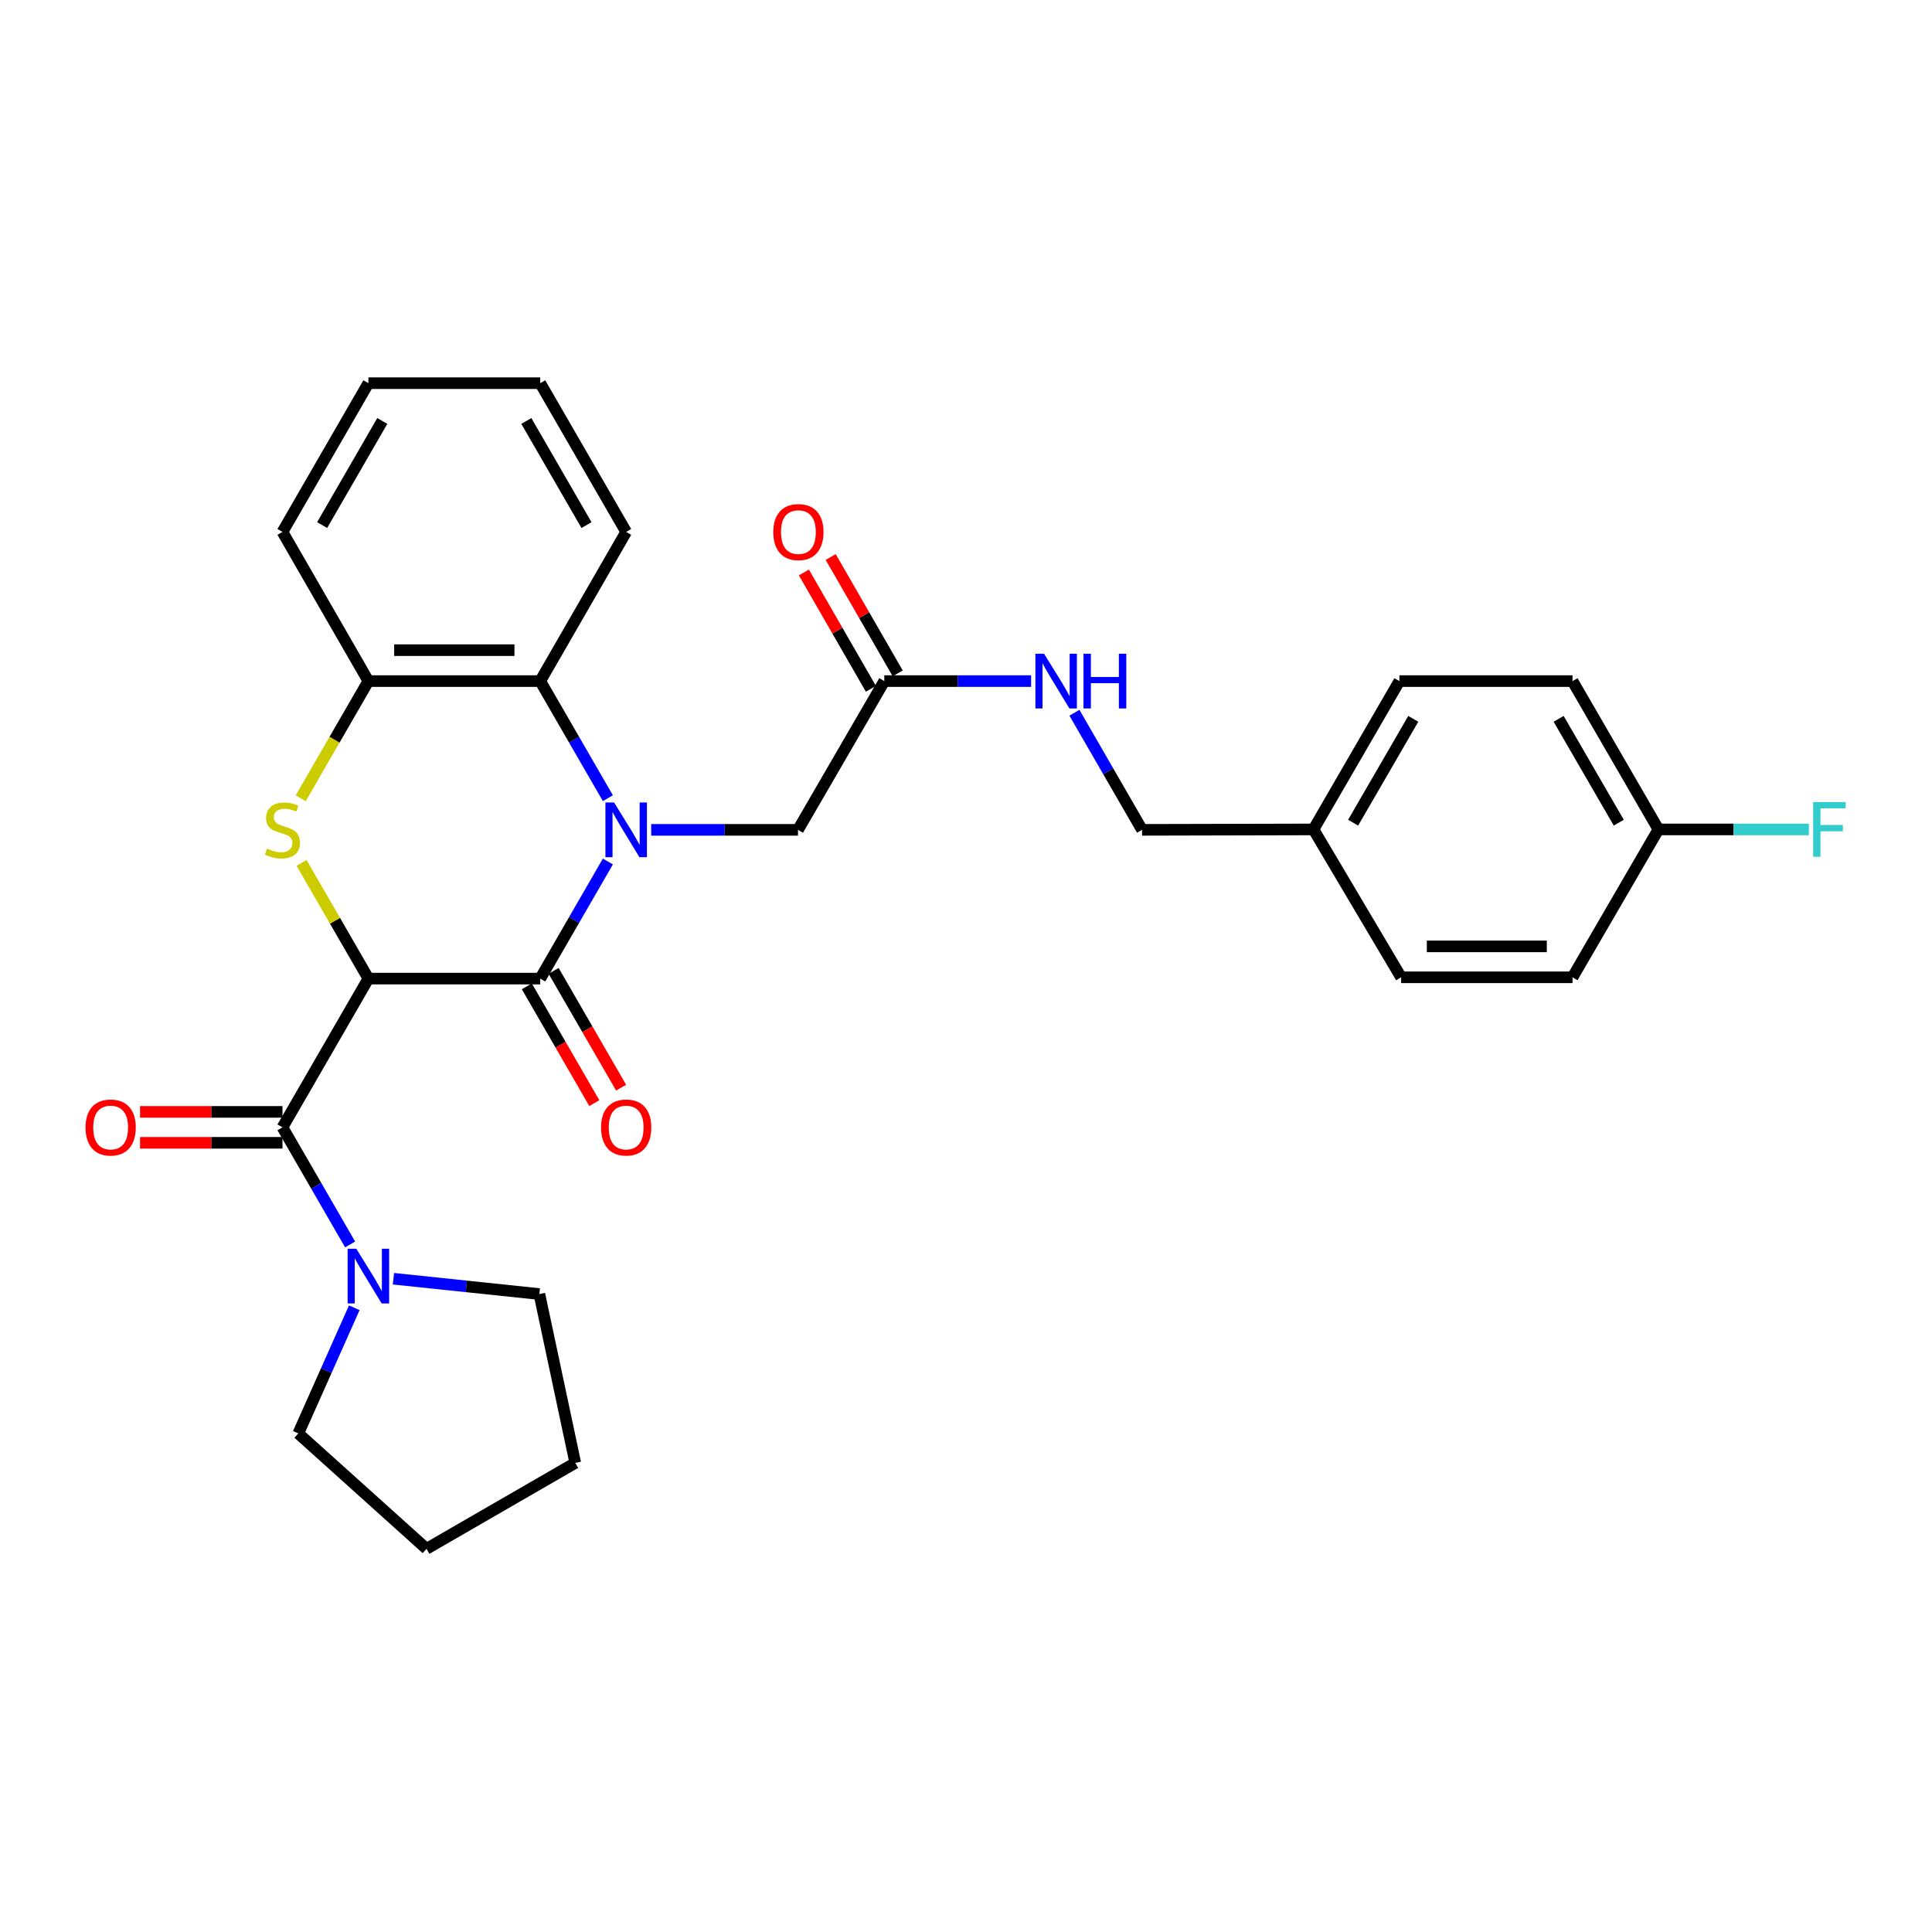 <?xml version='1.0' encoding='iso-8859-1'?>
<svg version='1.1' baseProfile='full'
              xmlns='http://www.w3.org/2000/svg'
                      xmlns:rdkit='http://www.rdkit.org/xml'
                      xmlns:xlink='http://www.w3.org/1999/xlink'
                  xml:space='preserve'
width='1000px' height='1000px' viewBox='0 0 1000 1000'>
<!-- END OF HEADER -->
<rect style='opacity:1.0;fill:#FFFFFF;stroke:none' width='1000' height='1000' x='0' y='0'> </rect>
<path class='bond-1' d='M 190.681,506.52 L 279.621,506.52' style='fill:none;fill-rule:evenodd;stroke:#000000;stroke-width:6px;stroke-linecap:butt;stroke-linejoin:miter;stroke-opacity:1' />
<path class='bond-2' d='M 190.681,506.52 L 173.384,476.574' style='fill:none;fill-rule:evenodd;stroke:#000000;stroke-width:6px;stroke-linecap:butt;stroke-linejoin:miter;stroke-opacity:1' />
<path class='bond-2' d='M 173.384,476.574 L 156.086,446.629' style='fill:none;fill-rule:evenodd;stroke:#CCCC00;stroke-width:6px;stroke-linecap:butt;stroke-linejoin:miter;stroke-opacity:1' />
<path class='bond-3' d='M 190.681,506.52 L 146.207,583.514' style='fill:none;fill-rule:evenodd;stroke:#000000;stroke-width:6px;stroke-linecap:butt;stroke-linejoin:miter;stroke-opacity:1' />
<path class='bond-0' d='M 314.639,445.909 L 297.13,476.215' style='fill:none;fill-rule:evenodd;stroke:#0000FF;stroke-width:6px;stroke-linecap:butt;stroke-linejoin:miter;stroke-opacity:1' />
<path class='bond-0' d='M 297.13,476.215 L 279.621,506.52' style='fill:none;fill-rule:evenodd;stroke:#000000;stroke-width:6px;stroke-linecap:butt;stroke-linejoin:miter;stroke-opacity:1' />
<path class='bond-7' d='M 337.067,429.526 L 375.051,429.526' style='fill:none;fill-rule:evenodd;stroke:#0000FF;stroke-width:6px;stroke-linecap:butt;stroke-linejoin:miter;stroke-opacity:1' />
<path class='bond-7' d='M 375.051,429.526 L 413.035,429.526' style='fill:none;fill-rule:evenodd;stroke:#000000;stroke-width:6px;stroke-linecap:butt;stroke-linejoin:miter;stroke-opacity:1' />
<path class='bond-29' d='M 314.639,413.143 L 297.13,382.838' style='fill:none;fill-rule:evenodd;stroke:#0000FF;stroke-width:6px;stroke-linecap:butt;stroke-linejoin:miter;stroke-opacity:1' />
<path class='bond-29' d='M 297.13,382.838 L 279.621,352.532' style='fill:none;fill-rule:evenodd;stroke:#000000;stroke-width:6px;stroke-linecap:butt;stroke-linejoin:miter;stroke-opacity:1' />
<path class='bond-9' d='M 272.689,510.525 L 290.152,540.75' style='fill:none;fill-rule:evenodd;stroke:#000000;stroke-width:6px;stroke-linecap:butt;stroke-linejoin:miter;stroke-opacity:1' />
<path class='bond-9' d='M 290.152,540.75 L 307.615,570.975' style='fill:none;fill-rule:evenodd;stroke:#FF0000;stroke-width:6px;stroke-linecap:butt;stroke-linejoin:miter;stroke-opacity:1' />
<path class='bond-9' d='M 286.552,502.515 L 304.015,532.741' style='fill:none;fill-rule:evenodd;stroke:#000000;stroke-width:6px;stroke-linecap:butt;stroke-linejoin:miter;stroke-opacity:1' />
<path class='bond-9' d='M 304.015,532.741 L 321.478,562.966' style='fill:none;fill-rule:evenodd;stroke:#FF0000;stroke-width:6px;stroke-linecap:butt;stroke-linejoin:miter;stroke-opacity:1' />
<path class='bond-5' d='M 155.647,413.183 L 173.164,382.858' style='fill:none;fill-rule:evenodd;stroke:#CCCC00;stroke-width:6px;stroke-linecap:butt;stroke-linejoin:miter;stroke-opacity:1' />
<path class='bond-5' d='M 173.164,382.858 L 190.681,352.532' style='fill:none;fill-rule:evenodd;stroke:#000000;stroke-width:6px;stroke-linecap:butt;stroke-linejoin:miter;stroke-opacity:1' />
<path class='bond-6' d='M 146.207,583.514 L 163.712,613.819' style='fill:none;fill-rule:evenodd;stroke:#000000;stroke-width:6px;stroke-linecap:butt;stroke-linejoin:miter;stroke-opacity:1' />
<path class='bond-6' d='M 163.712,613.819 L 181.218,644.125' style='fill:none;fill-rule:evenodd;stroke:#0000FF;stroke-width:6px;stroke-linecap:butt;stroke-linejoin:miter;stroke-opacity:1' />
<path class='bond-10' d='M 146.207,575.508 L 109.349,575.508' style='fill:none;fill-rule:evenodd;stroke:#000000;stroke-width:6px;stroke-linecap:butt;stroke-linejoin:miter;stroke-opacity:1' />
<path class='bond-10' d='M 109.349,575.508 L 72.491,575.508' style='fill:none;fill-rule:evenodd;stroke:#FF0000;stroke-width:6px;stroke-linecap:butt;stroke-linejoin:miter;stroke-opacity:1' />
<path class='bond-10' d='M 146.207,591.519 L 109.349,591.519' style='fill:none;fill-rule:evenodd;stroke:#000000;stroke-width:6px;stroke-linecap:butt;stroke-linejoin:miter;stroke-opacity:1' />
<path class='bond-10' d='M 109.349,591.519 L 72.491,591.519' style='fill:none;fill-rule:evenodd;stroke:#FF0000;stroke-width:6px;stroke-linecap:butt;stroke-linejoin:miter;stroke-opacity:1' />
<path class='bond-4' d='M 279.621,352.532 L 190.681,352.532' style='fill:none;fill-rule:evenodd;stroke:#000000;stroke-width:6px;stroke-linecap:butt;stroke-linejoin:miter;stroke-opacity:1' />
<path class='bond-4' d='M 266.28,336.522 L 204.022,336.522' style='fill:none;fill-rule:evenodd;stroke:#000000;stroke-width:6px;stroke-linecap:butt;stroke-linejoin:miter;stroke-opacity:1' />
<path class='bond-23' d='M 279.621,352.532 L 324.104,275.325' style='fill:none;fill-rule:evenodd;stroke:#000000;stroke-width:6px;stroke-linecap:butt;stroke-linejoin:miter;stroke-opacity:1' />
<path class='bond-24' d='M 190.681,352.532 L 146.207,275.325' style='fill:none;fill-rule:evenodd;stroke:#000000;stroke-width:6px;stroke-linecap:butt;stroke-linejoin:miter;stroke-opacity:1' />
<path class='bond-21' d='M 203.646,661.869 L 241.411,665.836' style='fill:none;fill-rule:evenodd;stroke:#0000FF;stroke-width:6px;stroke-linecap:butt;stroke-linejoin:miter;stroke-opacity:1' />
<path class='bond-21' d='M 241.411,665.836 L 279.176,669.803' style='fill:none;fill-rule:evenodd;stroke:#000000;stroke-width:6px;stroke-linecap:butt;stroke-linejoin:miter;stroke-opacity:1' />
<path class='bond-22' d='M 183.377,676.896 L 168.884,709.418' style='fill:none;fill-rule:evenodd;stroke:#0000FF;stroke-width:6px;stroke-linecap:butt;stroke-linejoin:miter;stroke-opacity:1' />
<path class='bond-22' d='M 168.884,709.418 L 154.39,741.94' style='fill:none;fill-rule:evenodd;stroke:#000000;stroke-width:6px;stroke-linecap:butt;stroke-linejoin:miter;stroke-opacity:1' />
<path class='bond-8' d='M 413.035,429.526 L 457.713,352.532' style='fill:none;fill-rule:evenodd;stroke:#000000;stroke-width:6px;stroke-linecap:butt;stroke-linejoin:miter;stroke-opacity:1' />
<path class='bond-11' d='M 457.713,352.532 L 495.706,352.532' style='fill:none;fill-rule:evenodd;stroke:#000000;stroke-width:6px;stroke-linecap:butt;stroke-linejoin:miter;stroke-opacity:1' />
<path class='bond-11' d='M 495.706,352.532 L 533.698,352.532' style='fill:none;fill-rule:evenodd;stroke:#0000FF;stroke-width:6px;stroke-linecap:butt;stroke-linejoin:miter;stroke-opacity:1' />
<path class='bond-12' d='M 464.651,348.537 L 447.31,318.427' style='fill:none;fill-rule:evenodd;stroke:#000000;stroke-width:6px;stroke-linecap:butt;stroke-linejoin:miter;stroke-opacity:1' />
<path class='bond-12' d='M 447.31,318.427 L 429.969,288.317' style='fill:none;fill-rule:evenodd;stroke:#FF0000;stroke-width:6px;stroke-linecap:butt;stroke-linejoin:miter;stroke-opacity:1' />
<path class='bond-12' d='M 450.776,356.528 L 433.435,326.418' style='fill:none;fill-rule:evenodd;stroke:#000000;stroke-width:6px;stroke-linecap:butt;stroke-linejoin:miter;stroke-opacity:1' />
<path class='bond-12' d='M 433.435,326.418 L 416.094,296.308' style='fill:none;fill-rule:evenodd;stroke:#FF0000;stroke-width:6px;stroke-linecap:butt;stroke-linejoin:miter;stroke-opacity:1' />
<path class='bond-13' d='M 556.123,368.915 L 573.625,399.221' style='fill:none;fill-rule:evenodd;stroke:#0000FF;stroke-width:6px;stroke-linecap:butt;stroke-linejoin:miter;stroke-opacity:1' />
<path class='bond-13' d='M 573.625,399.221 L 591.127,429.526' style='fill:none;fill-rule:evenodd;stroke:#000000;stroke-width:6px;stroke-linecap:butt;stroke-linejoin:miter;stroke-opacity:1' />
<path class='bond-15' d='M 591.127,429.526 L 679.853,429.313' style='fill:none;fill-rule:evenodd;stroke:#000000;stroke-width:6px;stroke-linecap:butt;stroke-linejoin:miter;stroke-opacity:1' />
<path class='bond-14' d='M 858.4,429.313 L 813.934,352.532' style='fill:none;fill-rule:evenodd;stroke:#000000;stroke-width:6px;stroke-linecap:butt;stroke-linejoin:miter;stroke-opacity:1' />
<path class='bond-14' d='M 837.875,425.819 L 806.749,372.073' style='fill:none;fill-rule:evenodd;stroke:#000000;stroke-width:6px;stroke-linecap:butt;stroke-linejoin:miter;stroke-opacity:1' />
<path class='bond-16' d='M 858.4,429.313 L 897.331,429.313' style='fill:none;fill-rule:evenodd;stroke:#000000;stroke-width:6px;stroke-linecap:butt;stroke-linejoin:miter;stroke-opacity:1' />
<path class='bond-16' d='M 897.331,429.313 L 936.262,429.313' style='fill:none;fill-rule:evenodd;stroke:#33CCCC;stroke-width:6px;stroke-linecap:butt;stroke-linejoin:miter;stroke-opacity:1' />
<path class='bond-32' d='M 858.4,429.313 L 813.934,505.853' style='fill:none;fill-rule:evenodd;stroke:#000000;stroke-width:6px;stroke-linecap:butt;stroke-linejoin:miter;stroke-opacity:1' />
<path class='bond-19' d='M 679.853,429.313 L 725.208,505.853' style='fill:none;fill-rule:evenodd;stroke:#000000;stroke-width:6px;stroke-linecap:butt;stroke-linejoin:miter;stroke-opacity:1' />
<path class='bond-20' d='M 679.853,429.313 L 724.319,352.532' style='fill:none;fill-rule:evenodd;stroke:#000000;stroke-width:6px;stroke-linecap:butt;stroke-linejoin:miter;stroke-opacity:1' />
<path class='bond-20' d='M 700.378,425.819 L 731.504,372.073' style='fill:none;fill-rule:evenodd;stroke:#000000;stroke-width:6px;stroke-linecap:butt;stroke-linejoin:miter;stroke-opacity:1' />
<path class='bond-17' d='M 813.934,505.853 L 725.208,505.853' style='fill:none;fill-rule:evenodd;stroke:#000000;stroke-width:6px;stroke-linecap:butt;stroke-linejoin:miter;stroke-opacity:1' />
<path class='bond-17' d='M 800.625,489.842 L 738.517,489.842' style='fill:none;fill-rule:evenodd;stroke:#000000;stroke-width:6px;stroke-linecap:butt;stroke-linejoin:miter;stroke-opacity:1' />
<path class='bond-18' d='M 813.934,352.532 L 724.319,352.532' style='fill:none;fill-rule:evenodd;stroke:#000000;stroke-width:6px;stroke-linecap:butt;stroke-linejoin:miter;stroke-opacity:1' />
<path class='bond-25' d='M 279.176,669.803 L 297.757,757.194' style='fill:none;fill-rule:evenodd;stroke:#000000;stroke-width:6px;stroke-linecap:butt;stroke-linejoin:miter;stroke-opacity:1' />
<path class='bond-26' d='M 154.39,741.94 L 220.764,801.669' style='fill:none;fill-rule:evenodd;stroke:#000000;stroke-width:6px;stroke-linecap:butt;stroke-linejoin:miter;stroke-opacity:1' />
<path class='bond-31' d='M 324.104,275.325 L 279.621,198.331' style='fill:none;fill-rule:evenodd;stroke:#000000;stroke-width:6px;stroke-linecap:butt;stroke-linejoin:miter;stroke-opacity:1' />
<path class='bond-31' d='M 303.568,271.786 L 272.43,217.89' style='fill:none;fill-rule:evenodd;stroke:#000000;stroke-width:6px;stroke-linecap:butt;stroke-linejoin:miter;stroke-opacity:1' />
<path class='bond-28' d='M 146.207,275.325 L 190.681,198.331' style='fill:none;fill-rule:evenodd;stroke:#000000;stroke-width:6px;stroke-linecap:butt;stroke-linejoin:miter;stroke-opacity:1' />
<path class='bond-28' d='M 166.742,271.784 L 197.874,217.889' style='fill:none;fill-rule:evenodd;stroke:#000000;stroke-width:6px;stroke-linecap:butt;stroke-linejoin:miter;stroke-opacity:1' />
<path class='bond-30' d='M 297.757,757.194 L 220.764,801.669' style='fill:none;fill-rule:evenodd;stroke:#000000;stroke-width:6px;stroke-linecap:butt;stroke-linejoin:miter;stroke-opacity:1' />
<path class='bond-27' d='M 279.621,198.331 L 190.681,198.331' style='fill:none;fill-rule:evenodd;stroke:#000000;stroke-width:6px;stroke-linecap:butt;stroke-linejoin:miter;stroke-opacity:1' />
<path  class='atom-1' d='M 317.844 415.366
L 327.124 430.366
Q 328.044 431.846, 329.524 434.526
Q 331.004 437.206, 331.084 437.366
L 331.084 415.366
L 334.844 415.366
L 334.844 443.686
L 330.964 443.686
L 321.004 427.286
Q 319.844 425.366, 318.604 423.166
Q 317.404 420.966, 317.044 420.286
L 317.044 443.686
L 313.364 443.686
L 313.364 415.366
L 317.844 415.366
' fill='#0000FF'/>
<path  class='atom-3' d='M 138.207 439.246
Q 138.527 439.366, 139.847 439.926
Q 141.167 440.486, 142.607 440.846
Q 144.087 441.166, 145.527 441.166
Q 148.207 441.166, 149.767 439.886
Q 151.327 438.566, 151.327 436.286
Q 151.327 434.726, 150.527 433.766
Q 149.767 432.806, 148.567 432.286
Q 147.367 431.766, 145.367 431.166
Q 142.847 430.406, 141.327 429.686
Q 139.847 428.966, 138.767 427.446
Q 137.727 425.926, 137.727 423.366
Q 137.727 419.806, 140.127 417.606
Q 142.567 415.406, 147.367 415.406
Q 150.647 415.406, 154.367 416.966
L 153.447 420.046
Q 150.047 418.646, 147.487 418.646
Q 144.727 418.646, 143.207 419.806
Q 141.687 420.926, 141.727 422.886
Q 141.727 424.406, 142.487 425.326
Q 143.287 426.246, 144.407 426.766
Q 145.567 427.286, 147.487 427.886
Q 150.047 428.686, 151.567 429.486
Q 153.087 430.286, 154.167 431.926
Q 155.287 433.526, 155.287 436.286
Q 155.287 440.206, 152.647 442.326
Q 150.047 444.406, 145.687 444.406
Q 143.167 444.406, 141.247 443.846
Q 139.367 443.326, 137.127 442.406
L 138.207 439.246
' fill='#CCCC00'/>
<path  class='atom-7' d='M 184.421 646.347
L 193.701 661.347
Q 194.621 662.827, 196.101 665.507
Q 197.581 668.187, 197.661 668.347
L 197.661 646.347
L 201.421 646.347
L 201.421 674.667
L 197.541 674.667
L 187.581 658.267
Q 186.421 656.347, 185.181 654.147
Q 183.981 651.947, 183.621 651.267
L 183.621 674.667
L 179.941 674.667
L 179.941 646.347
L 184.421 646.347
' fill='#0000FF'/>
<path  class='atom-10' d='M 311.104 583.594
Q 311.104 576.794, 314.464 572.994
Q 317.824 569.194, 324.104 569.194
Q 330.384 569.194, 333.744 572.994
Q 337.104 576.794, 337.104 583.594
Q 337.104 590.474, 333.704 594.394
Q 330.304 598.274, 324.104 598.274
Q 317.864 598.274, 314.464 594.394
Q 311.104 590.514, 311.104 583.594
M 324.104 595.074
Q 328.424 595.074, 330.744 592.194
Q 333.104 589.274, 333.104 583.594
Q 333.104 578.034, 330.744 575.234
Q 328.424 572.394, 324.104 572.394
Q 319.784 572.394, 317.424 575.194
Q 315.104 577.994, 315.104 583.594
Q 315.104 589.314, 317.424 592.194
Q 319.784 595.074, 324.104 595.074
' fill='#FF0000'/>
<path  class='atom-11' d='M 44.267 583.594
Q 44.267 576.794, 47.627 572.994
Q 50.987 569.194, 57.267 569.194
Q 63.547 569.194, 66.907 572.994
Q 70.267 576.794, 70.267 583.594
Q 70.267 590.474, 66.867 594.394
Q 63.467 598.274, 57.267 598.274
Q 51.027 598.274, 47.627 594.394
Q 44.267 590.514, 44.267 583.594
M 57.267 595.074
Q 61.587 595.074, 63.907 592.194
Q 66.267 589.274, 66.267 583.594
Q 66.267 578.034, 63.907 575.234
Q 61.587 572.394, 57.267 572.394
Q 52.947 572.394, 50.587 575.194
Q 48.267 577.994, 48.267 583.594
Q 48.267 589.314, 50.587 592.194
Q 52.947 595.074, 57.267 595.074
' fill='#FF0000'/>
<path  class='atom-12' d='M 540.402 338.372
L 549.682 353.372
Q 550.602 354.852, 552.082 357.532
Q 553.562 360.212, 553.642 360.372
L 553.642 338.372
L 557.402 338.372
L 557.402 366.692
L 553.522 366.692
L 543.562 350.292
Q 542.402 348.372, 541.162 346.172
Q 539.962 343.972, 539.602 343.292
L 539.602 366.692
L 535.922 366.692
L 535.922 338.372
L 540.402 338.372
' fill='#0000FF'/>
<path  class='atom-12' d='M 560.802 338.372
L 564.642 338.372
L 564.642 350.412
L 579.122 350.412
L 579.122 338.372
L 582.962 338.372
L 582.962 366.692
L 579.122 366.692
L 579.122 353.612
L 564.642 353.612
L 564.642 366.692
L 560.802 366.692
L 560.802 338.372
' fill='#0000FF'/>
<path  class='atom-13' d='M 400.248 275.405
Q 400.248 268.605, 403.608 264.805
Q 406.968 261.005, 413.248 261.005
Q 419.528 261.005, 422.888 264.805
Q 426.248 268.605, 426.248 275.405
Q 426.248 282.285, 422.848 286.205
Q 419.448 290.085, 413.248 290.085
Q 407.008 290.085, 403.608 286.205
Q 400.248 282.325, 400.248 275.405
M 413.248 286.885
Q 417.568 286.885, 419.888 284.005
Q 422.248 281.085, 422.248 275.405
Q 422.248 269.845, 419.888 267.045
Q 417.568 264.205, 413.248 264.205
Q 408.928 264.205, 406.568 267.005
Q 404.248 269.805, 404.248 275.405
Q 404.248 281.125, 406.568 284.005
Q 408.928 286.885, 413.248 286.885
' fill='#FF0000'/>
<path  class='atom-17' d='M 938.474 415.153
L 955.314 415.153
L 955.314 418.393
L 942.274 418.393
L 942.274 426.993
L 953.874 426.993
L 953.874 430.273
L 942.274 430.273
L 942.274 443.473
L 938.474 443.473
L 938.474 415.153
' fill='#33CCCC'/>
</svg>
